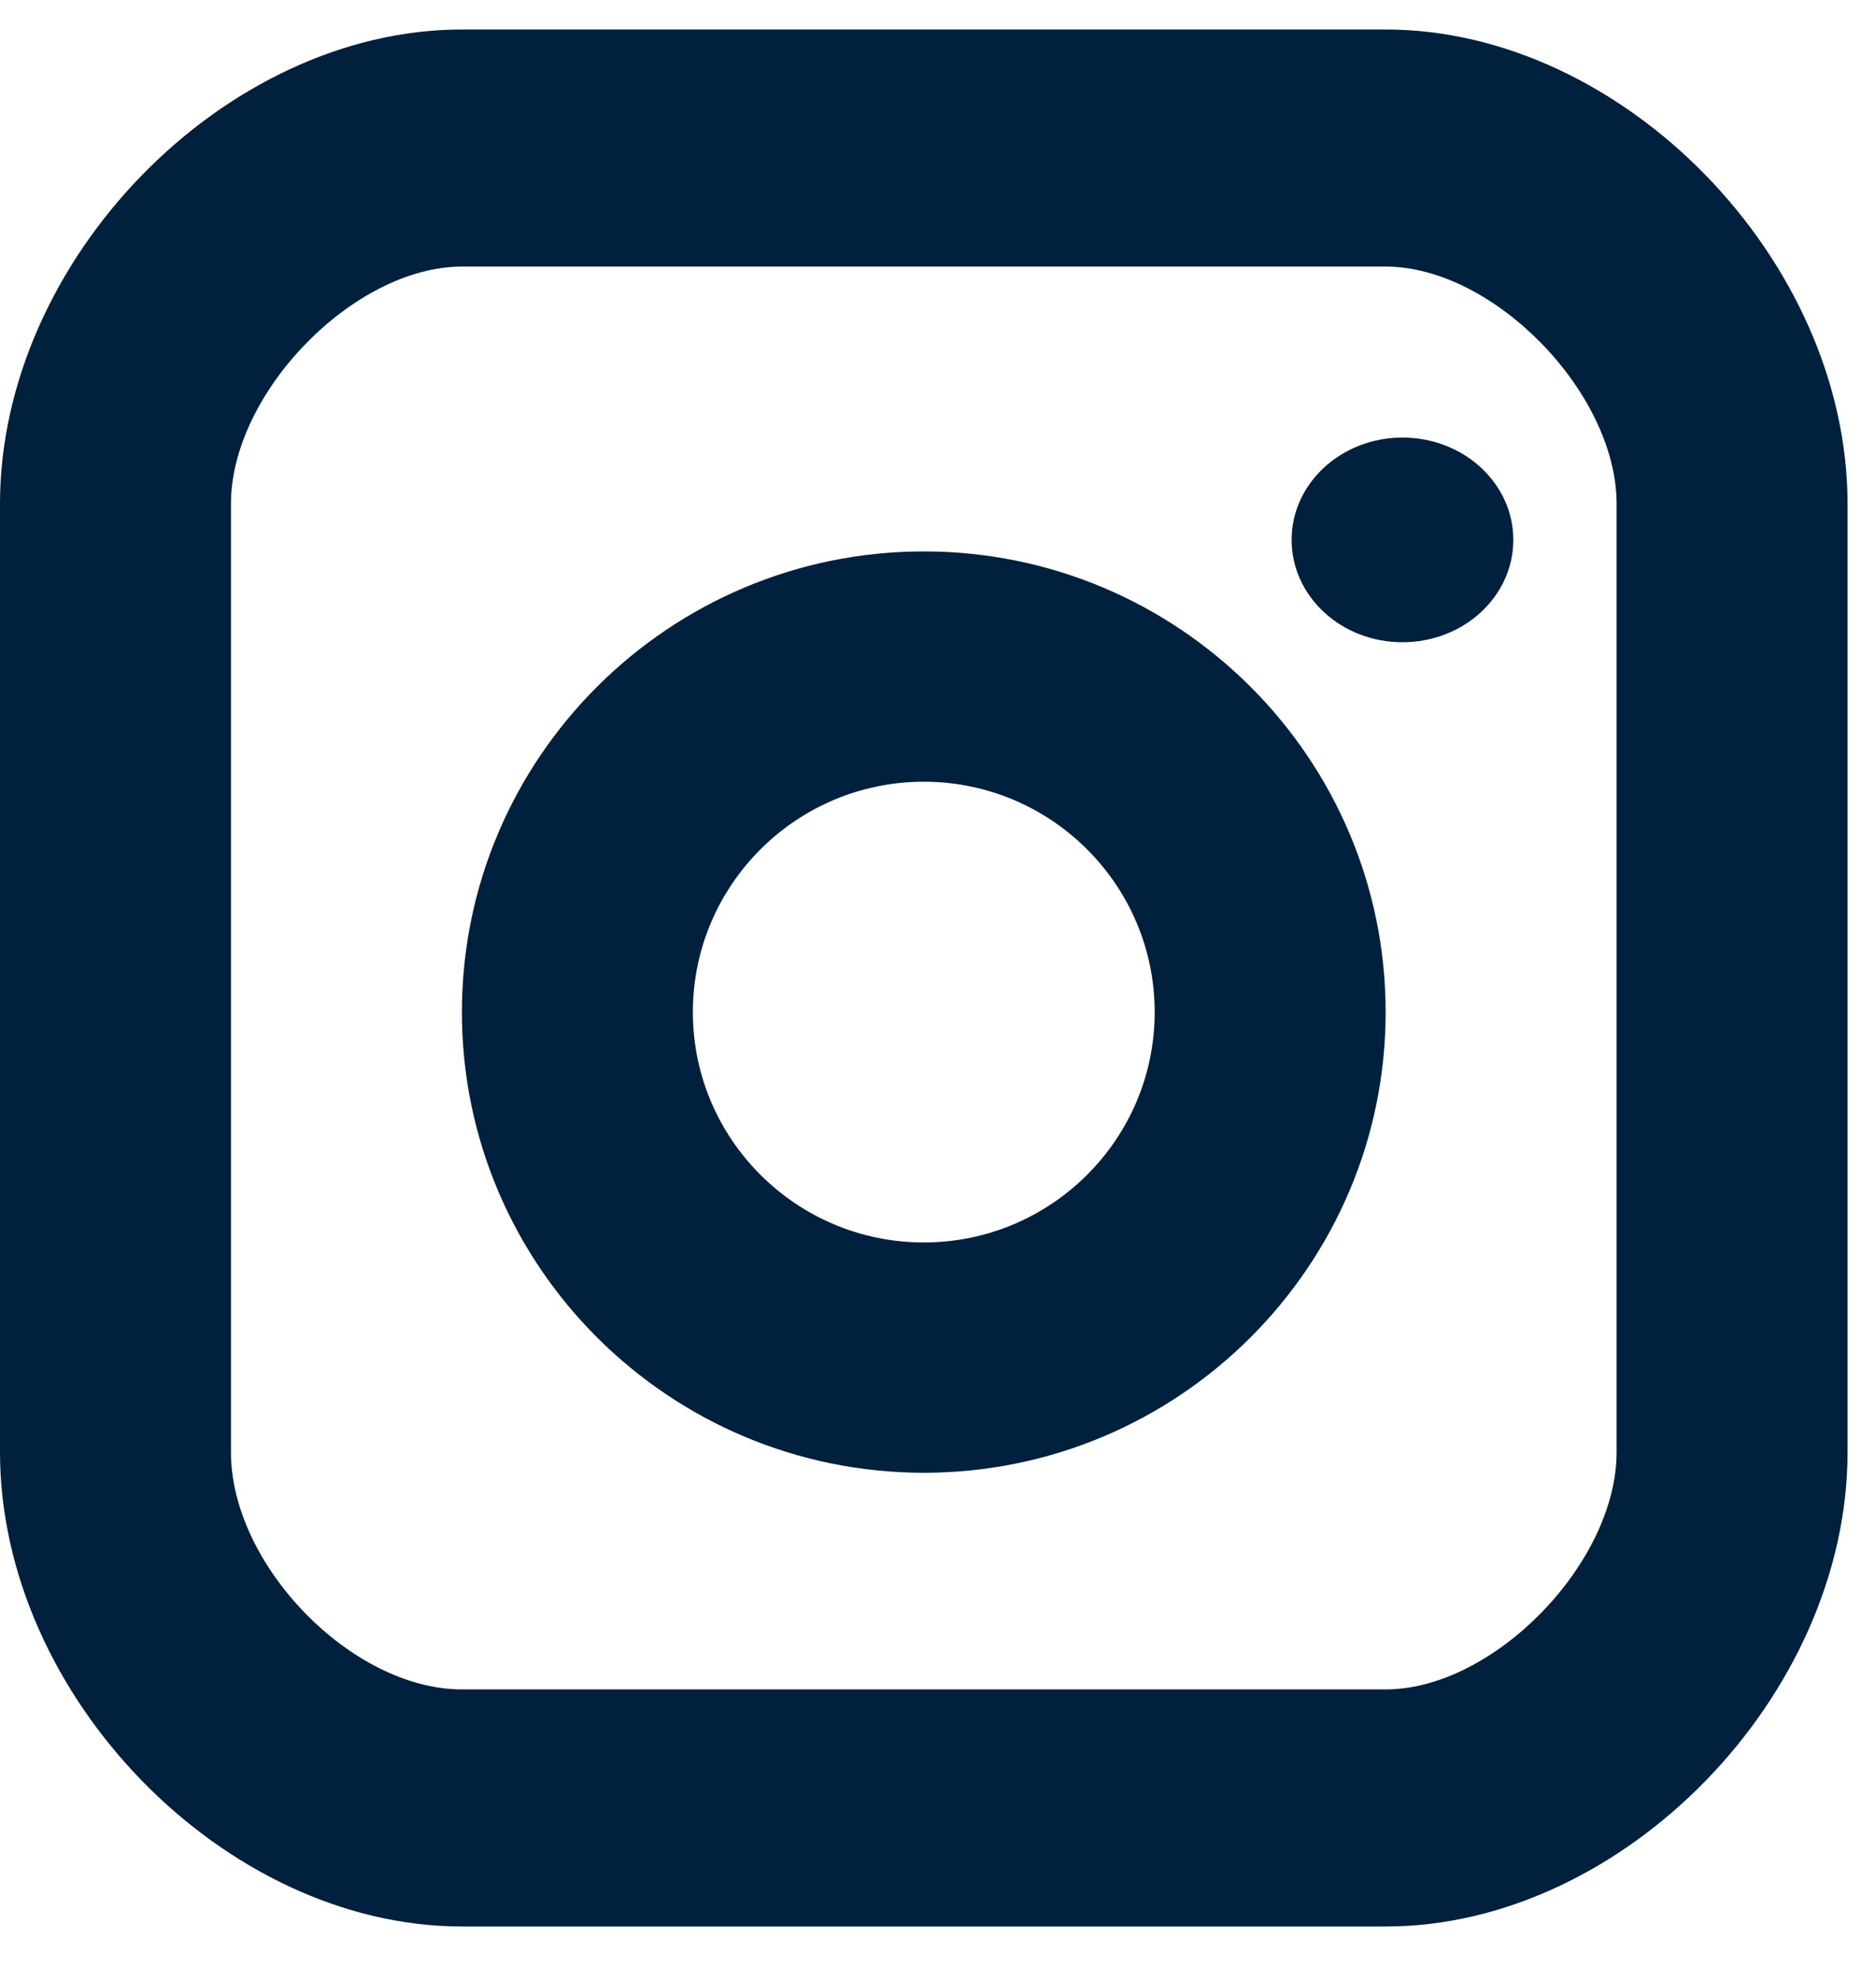 <svg width="18" height="19" viewBox="0 0 18 19" fill="none" xmlns="http://www.w3.org/2000/svg">
<path d="M13.456 6.16C14.044 6.16 14.52 5.721 14.52 5.178C14.52 4.636 14.044 4.197 13.456 4.197C12.869 4.197 12.393 4.636 12.393 5.178C12.393 5.721 12.869 6.16 13.456 6.16Z" fill="#00203D"/>
<path d="M8.864 14.126C6.419 14.126 4.432 12.144 4.432 9.708C4.432 7.271 6.419 5.289 8.864 5.289C11.308 5.289 13.295 7.271 13.295 9.708C13.295 12.144 11.308 14.126 8.864 14.126ZM8.864 7.498C7.641 7.498 6.648 8.489 6.648 9.708C6.648 10.926 7.641 11.917 8.864 11.917C10.086 11.917 11.079 10.926 11.079 9.708C11.079 8.489 10.086 7.498 8.864 7.498Z" fill="#00203D"/>
<path d="M13.296 18.478H4.432C2.154 18.478 0 16.267 0 13.929V4.832C0 2.493 2.154 0.283 4.432 0.283H13.296C15.573 0.283 17.727 2.493 17.727 4.832V13.929C17.727 16.267 15.573 18.478 13.296 18.478ZM4.432 2.557C3.396 2.557 2.216 3.768 2.216 4.832V13.929C2.216 15.013 3.376 16.204 4.432 16.204H13.296C14.331 16.204 15.511 14.993 15.511 13.929V4.832C15.511 3.768 14.331 2.557 13.296 2.557H4.432Z" fill="#00203D"/>
</svg>

